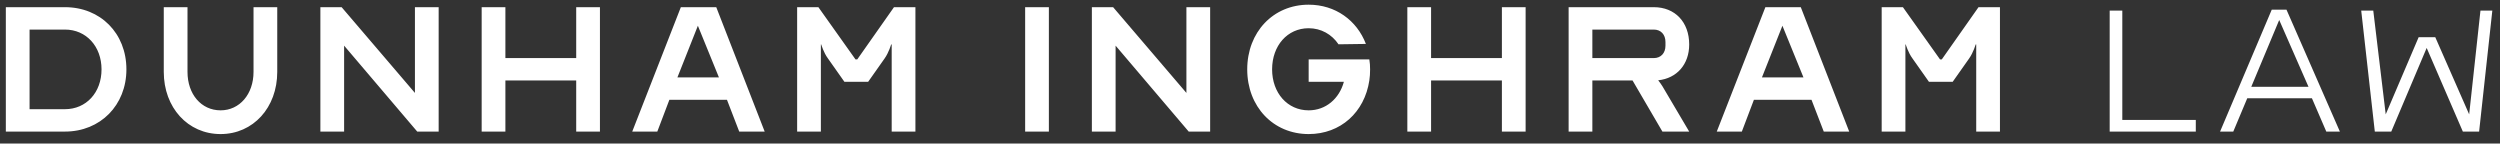 <svg width="209" height="12" viewBox="0 0 209 12" fill="none" xmlns="http://www.w3.org/2000/svg">
<rect x="0" y="0" width="209" height="12" fill="#333333" stroke="none"/>
<path d="M0.488 11H5.432C8.392 11 10.568 8.792 10.568 5.8C10.568 2.776 8.392 0.6 5.432 0.6H0.488V11ZM2.472 9.128V2.472H5.432C7.208 2.472 8.488 3.88 8.488 5.8C8.488 7.736 7.208 9.128 5.432 9.128H2.472ZM18.442 11.208C21.163 11.208 23.178 9 23.178 6.008V0.6H21.195V6.008C21.195 7.88 20.026 9.224 18.442 9.224C16.826 9.224 15.675 7.88 15.675 6.008V0.6H13.691V6.008C13.691 9 15.707 11.208 18.442 11.208ZM26.784 11H28.768V3.816L34.88 11H36.672V0.6H34.688V7.768L28.56 0.6H26.784V11ZM40.267 11H42.251V6.728H48.171V11H50.155V0.6H48.171V4.856H42.251V0.6H40.267V11ZM52.855 11H54.951L55.959 8.344H60.775L61.799 11H63.927L59.879 0.6H56.919L52.855 11ZM56.631 6.472L58.343 2.152L60.103 6.472H56.631ZM66.641 11H68.625V3.72H68.657C68.657 3.72 68.849 4.392 69.217 4.888L70.593 6.84H72.577L73.953 4.888C74.305 4.392 74.497 3.72 74.497 3.72H74.545V11H76.529V0.6H74.737L71.665 4.968H71.521L68.417 0.6H66.641V11ZM85.702 11H87.686V0.6H85.702V11ZM91.28 11H93.264V3.816L99.376 11H101.168V0.6H99.184V7.768L93.056 0.6H91.28V11ZM109.404 11.208C112.076 11.208 114.076 9.384 114.476 6.728C114.524 6.44 114.54 6.104 114.54 5.8C114.54 5.512 114.524 5.24 114.476 4.968H109.404V6.84H112.348C111.964 8.248 110.844 9.224 109.404 9.224C107.628 9.224 106.348 7.768 106.348 5.8C106.348 3.816 107.628 2.36 109.404 2.36C110.444 2.36 111.34 2.872 111.9 3.704L114.188 3.672C113.436 1.704 111.644 0.392 109.404 0.392C106.444 0.392 104.268 2.68 104.268 5.8C104.268 8.92 106.444 11.208 109.404 11.208ZM117.654 11H119.638V6.728H125.558V11H127.542V0.6H125.558V4.856H119.638V0.6H117.654V11ZM131.137 11H133.121V6.728H136.481L138.977 11H141.217L138.977 7.208C138.897 7.064 138.753 6.888 138.625 6.712C140.177 6.552 141.217 5.384 141.217 3.72C141.217 1.848 140.033 0.6 138.257 0.6H131.137V11ZM133.121 4.856V2.472H138.257C138.849 2.472 139.233 2.888 139.233 3.512V3.816C139.233 4.44 138.849 4.856 138.257 4.856H133.121ZM143.522 11H145.618L146.626 8.344H151.442L152.466 11H154.594L150.546 0.6H147.586L143.522 11ZM147.298 6.472L149.01 2.152L150.77 6.472H147.298ZM157.308 11H159.292V3.72H159.324C159.324 3.72 159.516 4.392 159.884 4.888L161.26 6.84H163.244L164.62 4.888C164.972 4.392 165.164 3.72 165.164 3.72H165.212V11H167.196V0.6H165.404L162.332 4.968H162.188L159.084 0.6H157.308V11ZM176.369 11H183.569V10.024H177.425V0.888H176.369V11ZM185.598 11H186.702L187.87 8.216H193.278L194.478 11H195.614L191.15 0.808H189.918L185.598 11ZM188.206 7.256L190.542 1.672L192.99 7.256H188.206ZM198.534 11H199.91L202.87 4.008L205.894 11H207.254L208.358 0.888H207.366L206.422 9.56L203.59 3.112H202.198L199.446 9.56L198.406 0.888H197.398L198.534 11Z" fill="white"/>
</svg>
